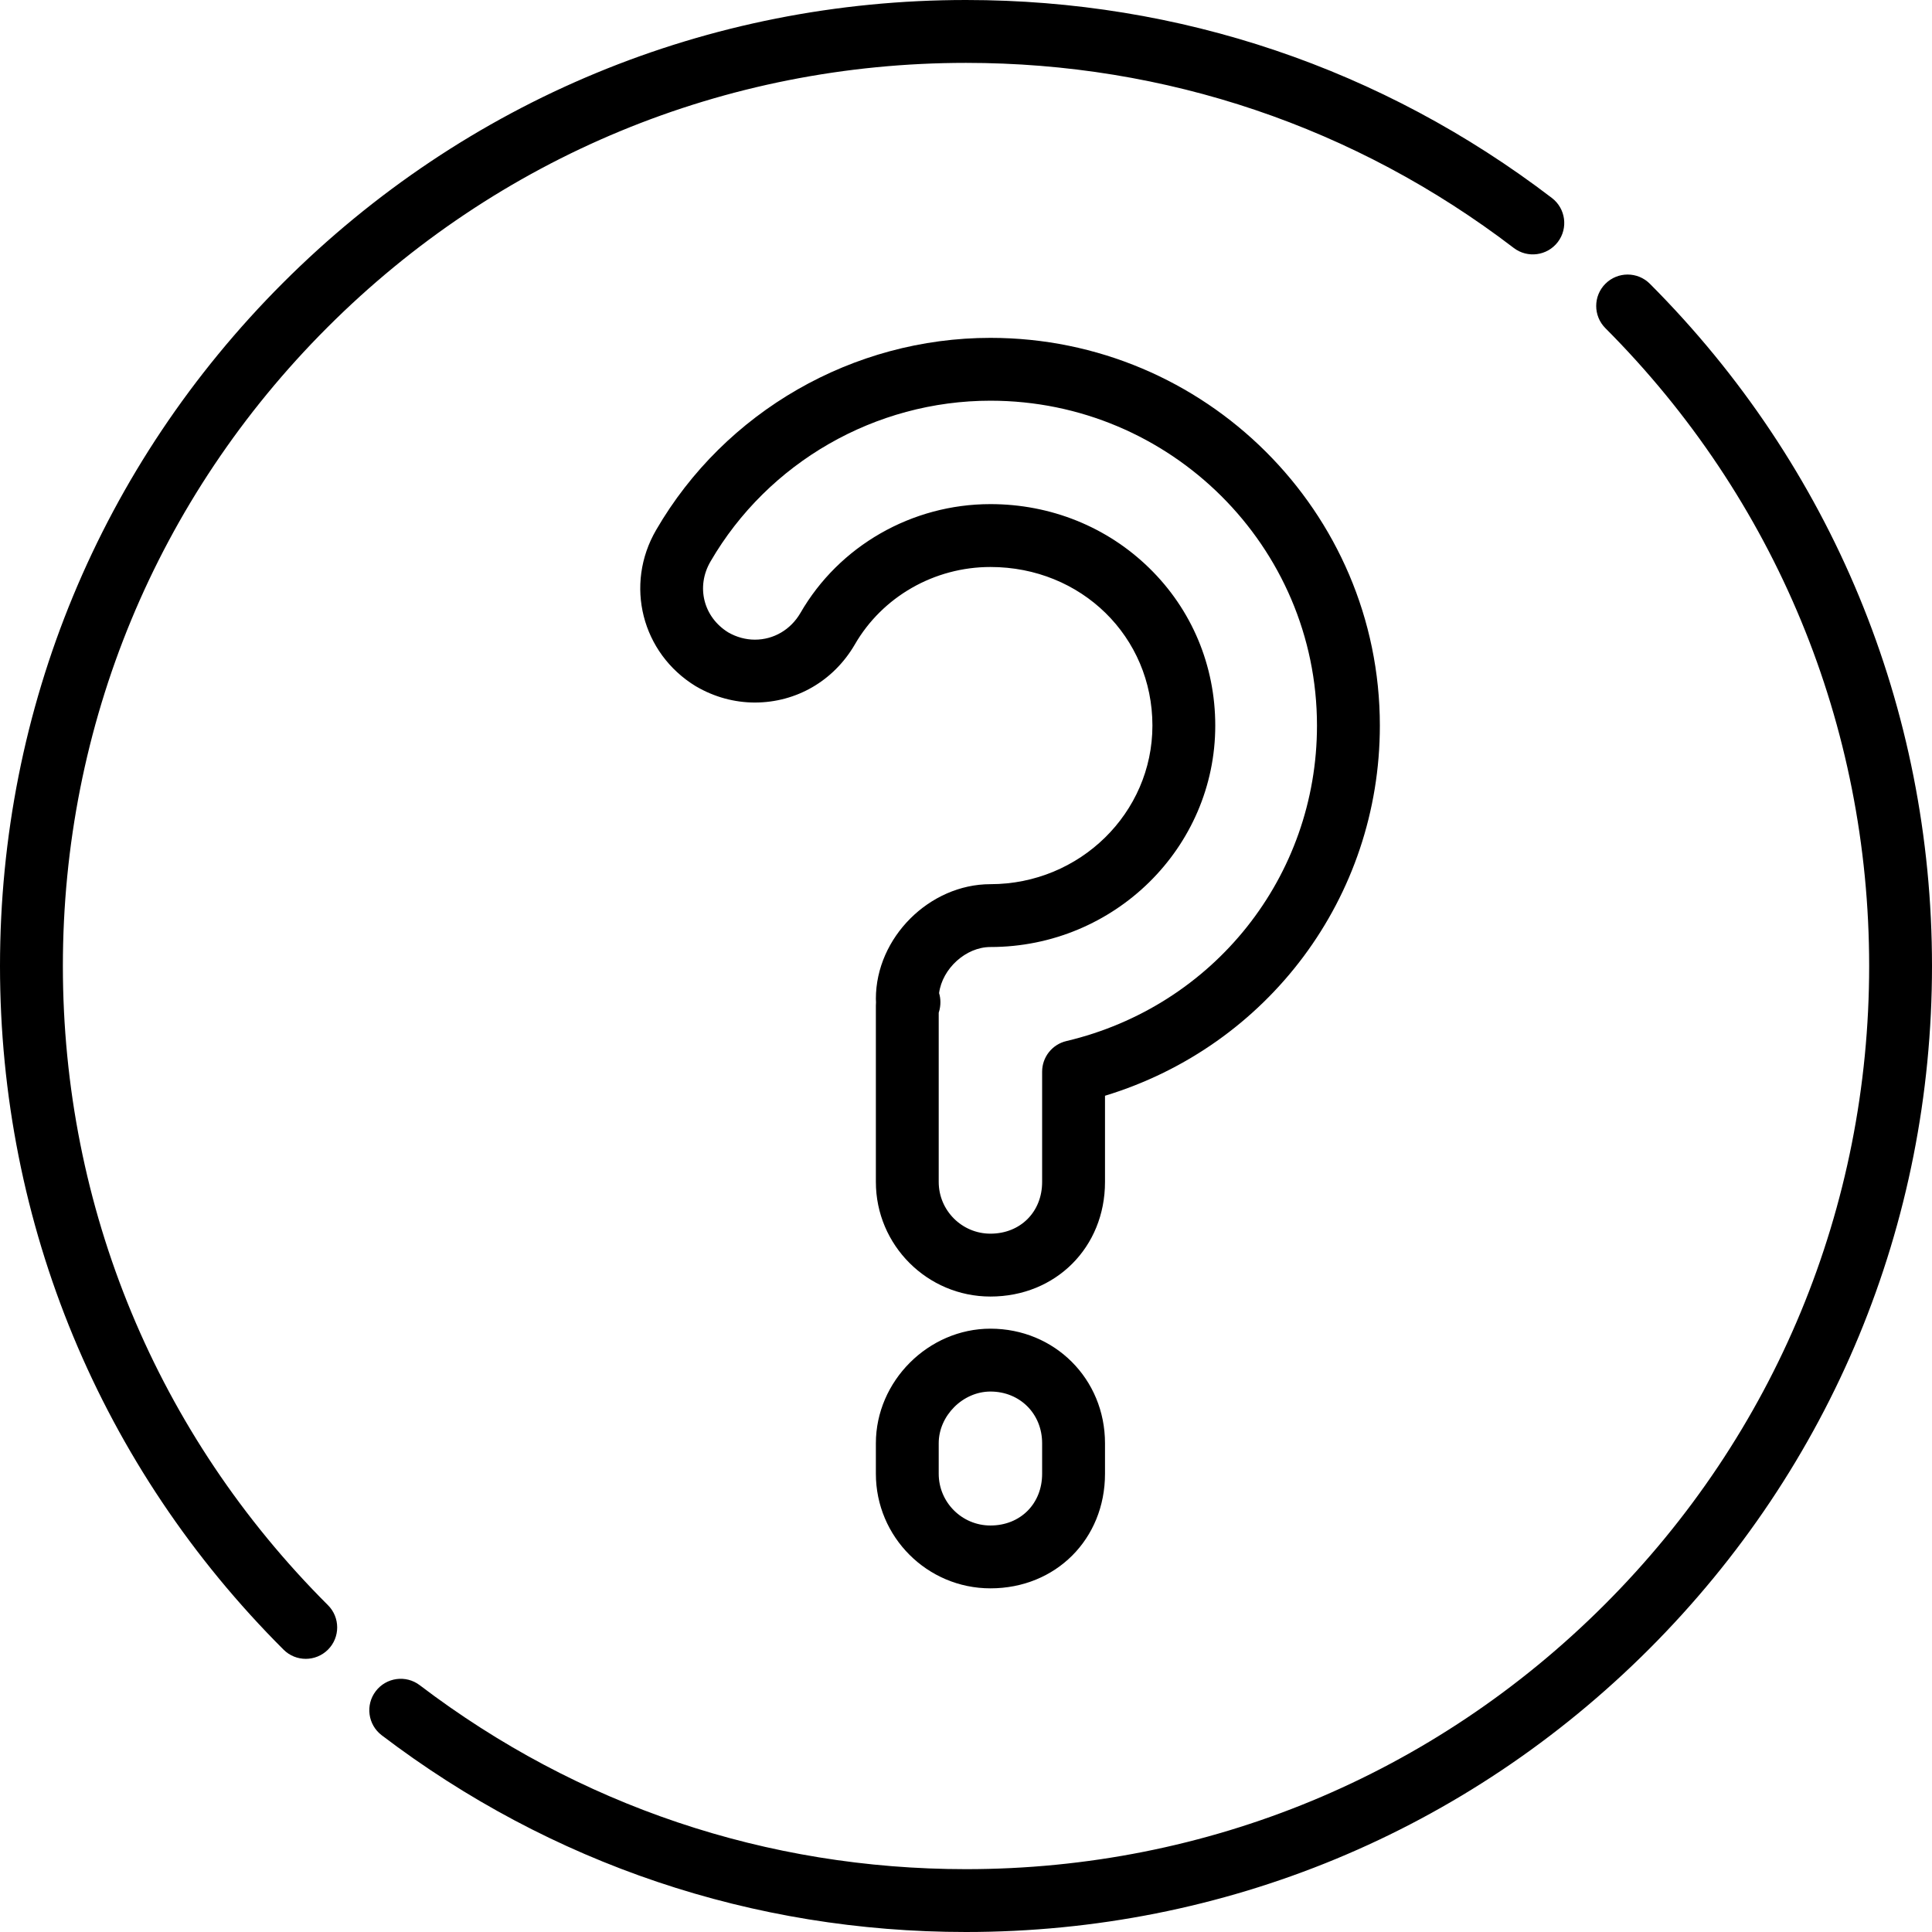 <svg width="57" height="57" viewBox="0 0 57 57" fill="none" xmlns="http://www.w3.org/2000/svg">
<g clip-path="url(#clip0_165_547)">
<path d="M45.786 5.841C40.784 2.02 34.807 0 28.5 0C20.887 0 13.73 2.965 8.347 8.347C2.965 13.73 0 20.887 0 28.5C0 36.122 2.971 43.285 8.366 48.67C8.547 48.851 8.784 48.941 9.021 48.941C9.258 48.941 9.496 48.85 9.677 48.669C10.039 48.307 10.038 47.719 9.676 47.358C4.632 42.323 1.855 35.626 1.855 28.5C1.855 21.383 4.626 14.691 9.659 9.659C14.692 4.626 21.383 1.855 28.5 1.855C34.397 1.855 39.985 3.743 44.66 7.315C45.067 7.626 45.649 7.548 45.96 7.141C46.271 6.734 46.193 6.152 45.786 5.841Z" fill="black"/>
<path d="M48.676 8.372C48.315 8.01 47.728 8.009 47.365 8.371C47.003 8.732 47.002 9.319 47.364 9.682C52.382 14.712 55.146 21.395 55.146 28.5C55.146 35.617 52.374 42.309 47.341 47.341C42.309 52.374 35.617 55.146 28.5 55.146C22.624 55.146 17.051 53.269 12.384 49.719C11.977 49.409 11.395 49.488 11.085 49.896C10.775 50.303 10.854 50.885 11.261 51.195C16.253 54.993 22.215 57 28.5 57C36.113 57 43.27 54.035 48.653 48.653C54.035 43.27 57 36.113 57 28.5C57 20.901 54.044 13.752 48.676 8.372Z" fill="black"/>
<path d="M29.221 39.2C27.389 39.2 25.841 40.748 25.841 42.58V43.481C25.841 45.345 27.357 46.861 29.221 46.861C31.148 46.861 32.601 45.408 32.601 43.481V42.58C32.601 40.685 31.116 39.2 29.221 39.2ZM30.746 43.481C30.746 44.365 30.105 45.007 29.221 45.007C28.379 45.007 27.695 44.322 27.695 43.481V42.58C27.695 41.767 28.408 41.055 29.221 41.055C30.09 41.055 30.746 41.71 30.746 42.58V43.481Z" fill="black"/>
<path d="M40.71 21.407C40.71 15.099 35.556 9.968 29.221 9.968C25.167 9.968 21.388 12.139 19.36 15.633C18.418 17.248 18.932 19.274 20.529 20.247C20.534 20.25 20.539 20.252 20.544 20.255C21.073 20.564 21.67 20.727 22.272 20.727C23.493 20.726 24.593 20.089 25.219 19.016C26.032 17.605 27.565 16.728 29.221 16.728C31.901 16.728 34 18.783 34 21.407C34 23.987 31.856 26.086 29.221 26.086C27.42 26.086 25.841 27.665 25.841 29.466C25.841 29.502 25.842 29.537 25.845 29.571C25.842 29.604 25.841 29.636 25.841 29.666V34.872C25.841 36.736 27.357 38.252 29.221 38.252C31.148 38.252 32.601 36.799 32.601 34.872V32.328H32.601C37.411 30.865 40.71 26.474 40.71 21.407ZM31.46 30.715C31.042 30.814 30.746 31.188 30.746 31.618V34.871C30.746 35.755 30.105 36.397 29.221 36.397C28.38 36.397 27.695 35.713 27.695 34.871V29.878C27.734 29.763 27.745 29.654 27.745 29.566C27.745 29.475 27.732 29.385 27.706 29.299C27.801 28.58 28.492 27.94 29.221 27.94C32.879 27.94 35.854 25.009 35.854 21.407C35.854 19.636 35.162 17.984 33.904 16.757C32.659 15.542 30.996 14.873 29.221 14.873C26.904 14.873 24.754 16.106 23.614 18.086C23.327 18.578 22.826 18.872 22.272 18.872C22.001 18.872 21.729 18.798 21.486 18.658C20.754 18.207 20.528 17.31 20.962 16.566C22.661 13.64 25.826 11.822 29.221 11.822C34.533 11.822 38.855 16.122 38.855 21.407C38.855 25.858 35.814 29.686 31.46 30.715Z" fill="black"/>
</g>
<defs>
<clipPath id="clip0_165_547">
<rect width="57" height="57" fill="white"/>
</clipPath>
</defs>
</svg>
